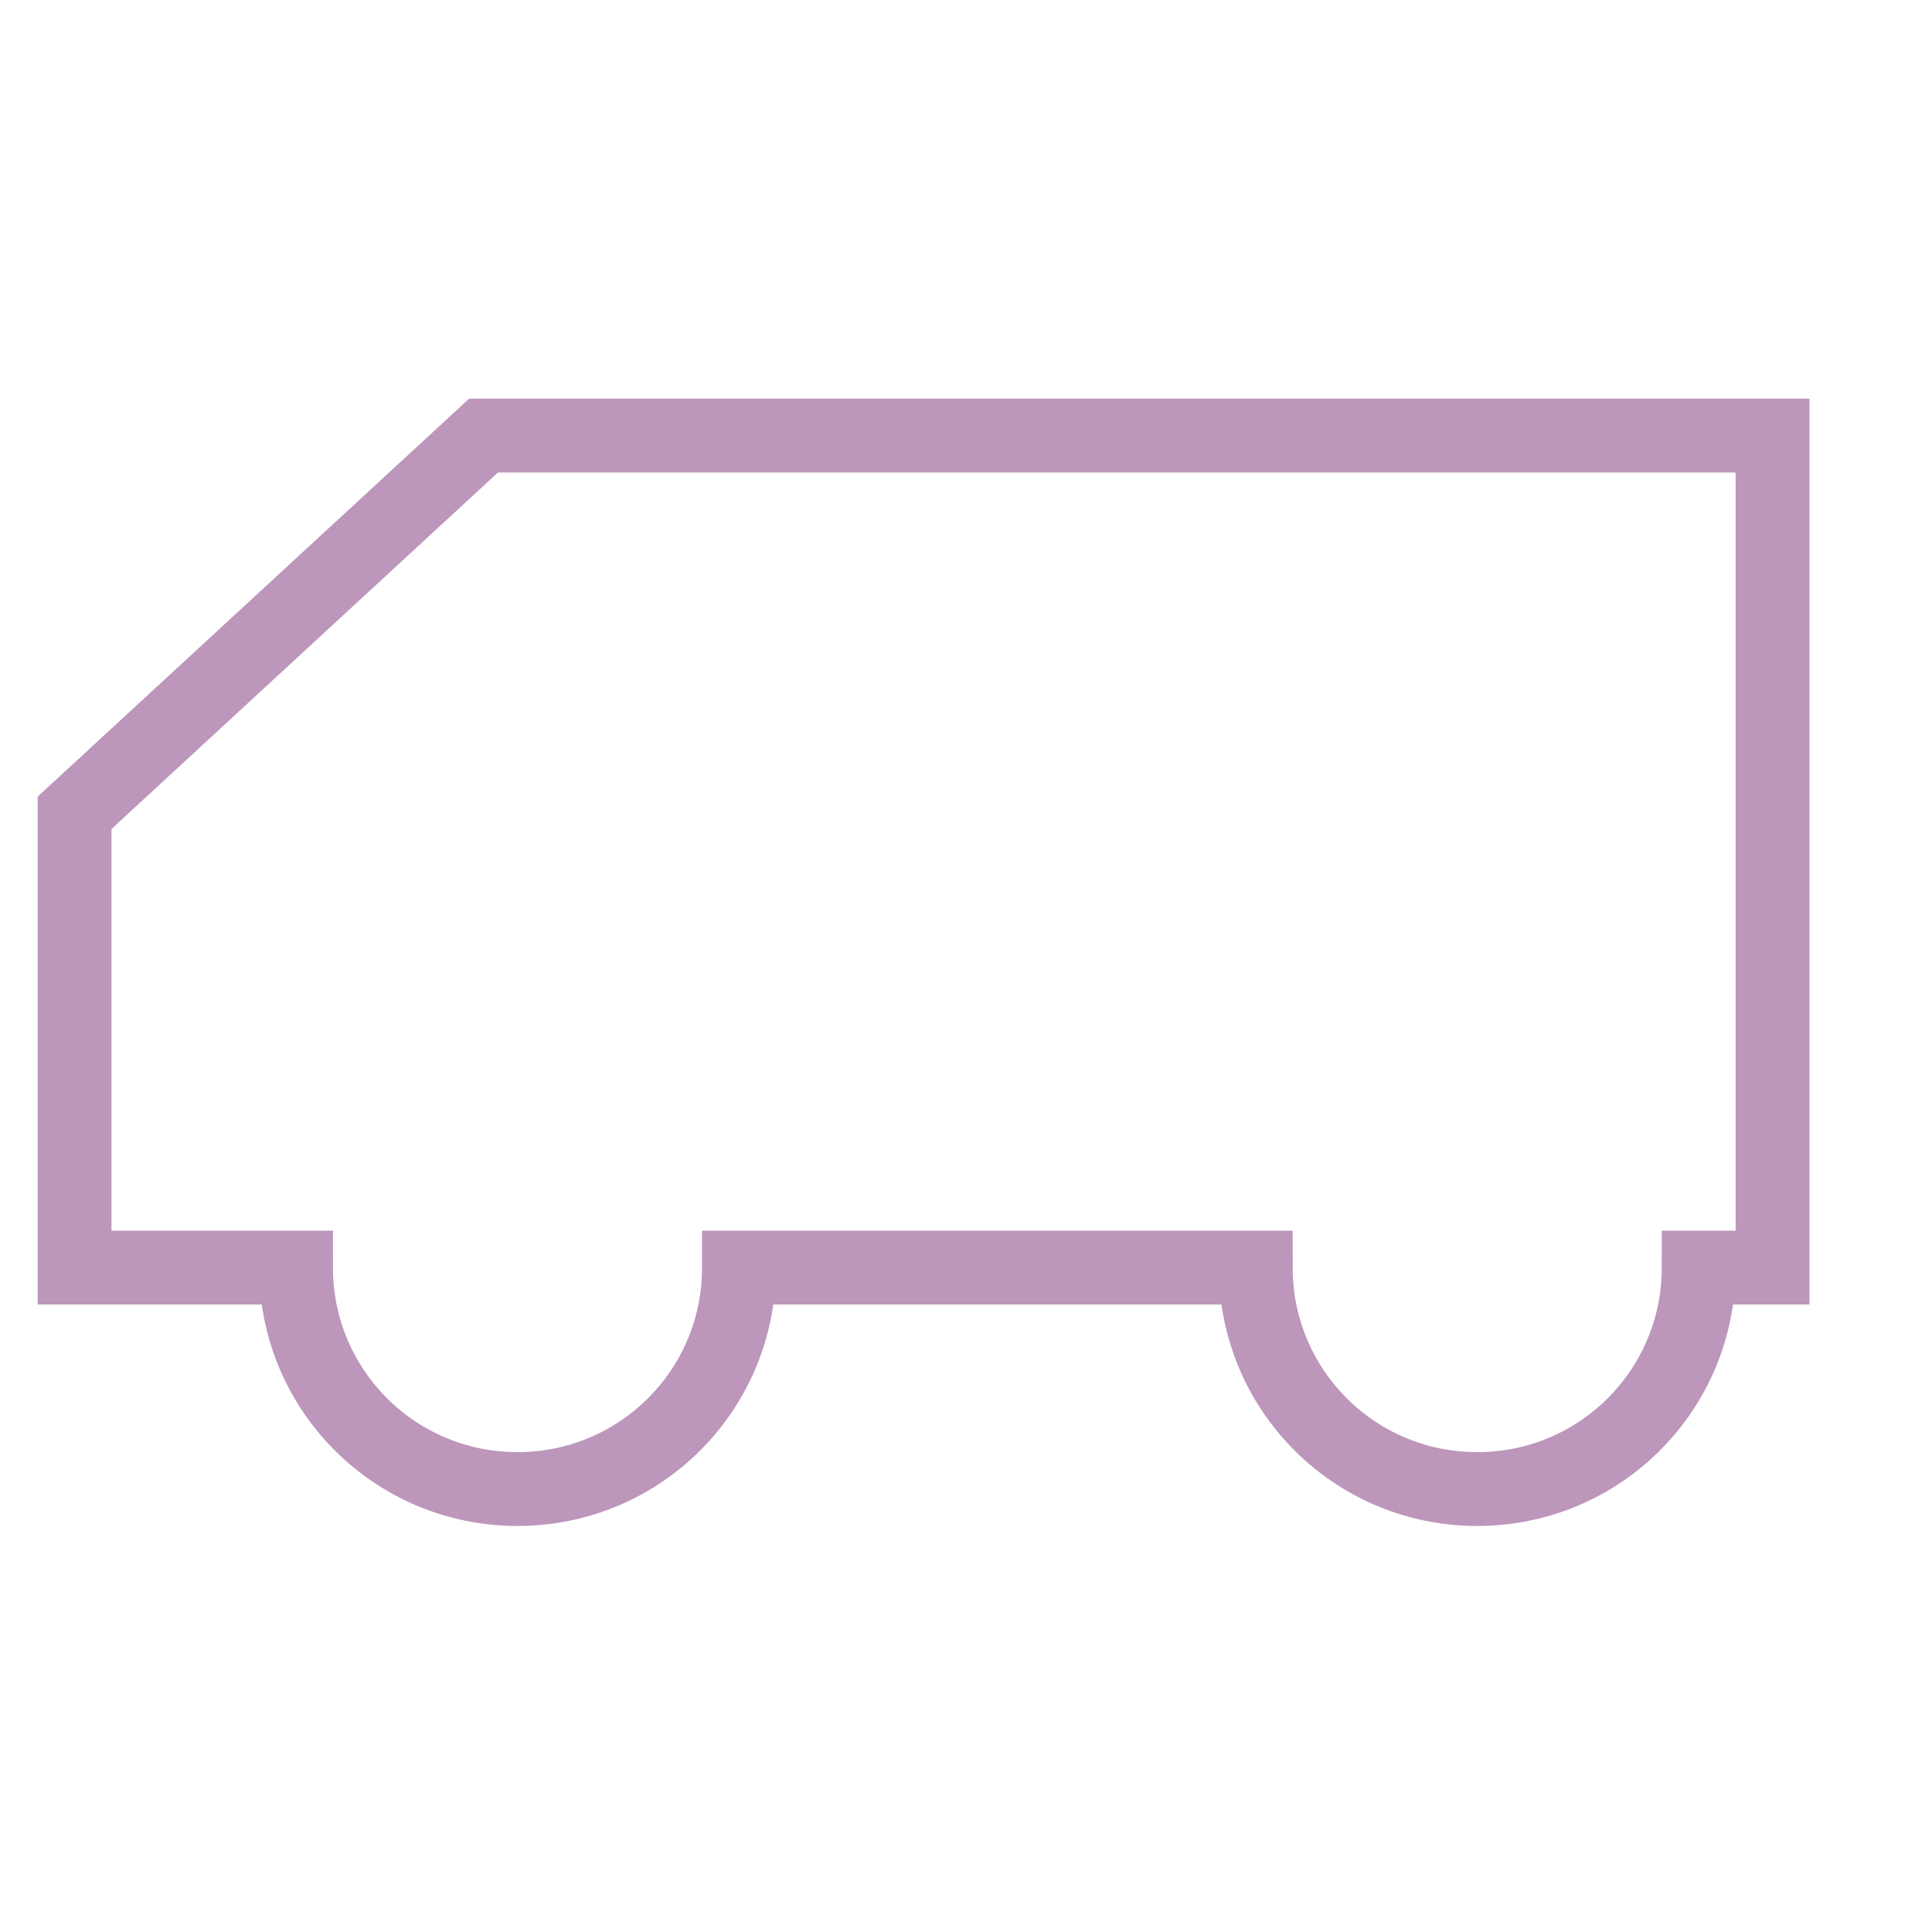 <?xml version="1.0" encoding="UTF-8"?>
<svg id="_レイヤー_2" data-name="レイヤー 2" xmlns="http://www.w3.org/2000/svg" viewBox="0 0 26.17 26.17">
  <defs>
    <style>
      .cls-1 {
        stroke-width: 0px;
      }

      .cls-1, .cls-2 {
        fill: none;
      }

      .cls-2 {
        stroke: #bc96bb;
        stroke-miterlimit: 10;
      }
    </style>
  </defs>
  <g id="_レイヤー_1-2" data-name="レイヤー 1">
    <g>
      <path class="cls-2" d="m6.55,5.9L1.01,11.01v6.16h3c0,1.66,1.34,3,3,3s3-1.34,3-3h7c0,1.66,1.34,3,3,3s3-1.34,3-3h1V5.9H6.55Z"/>
      <rect class="cls-1" width="26.17" height="26.17"/>
    </g>
  </g>
</svg>